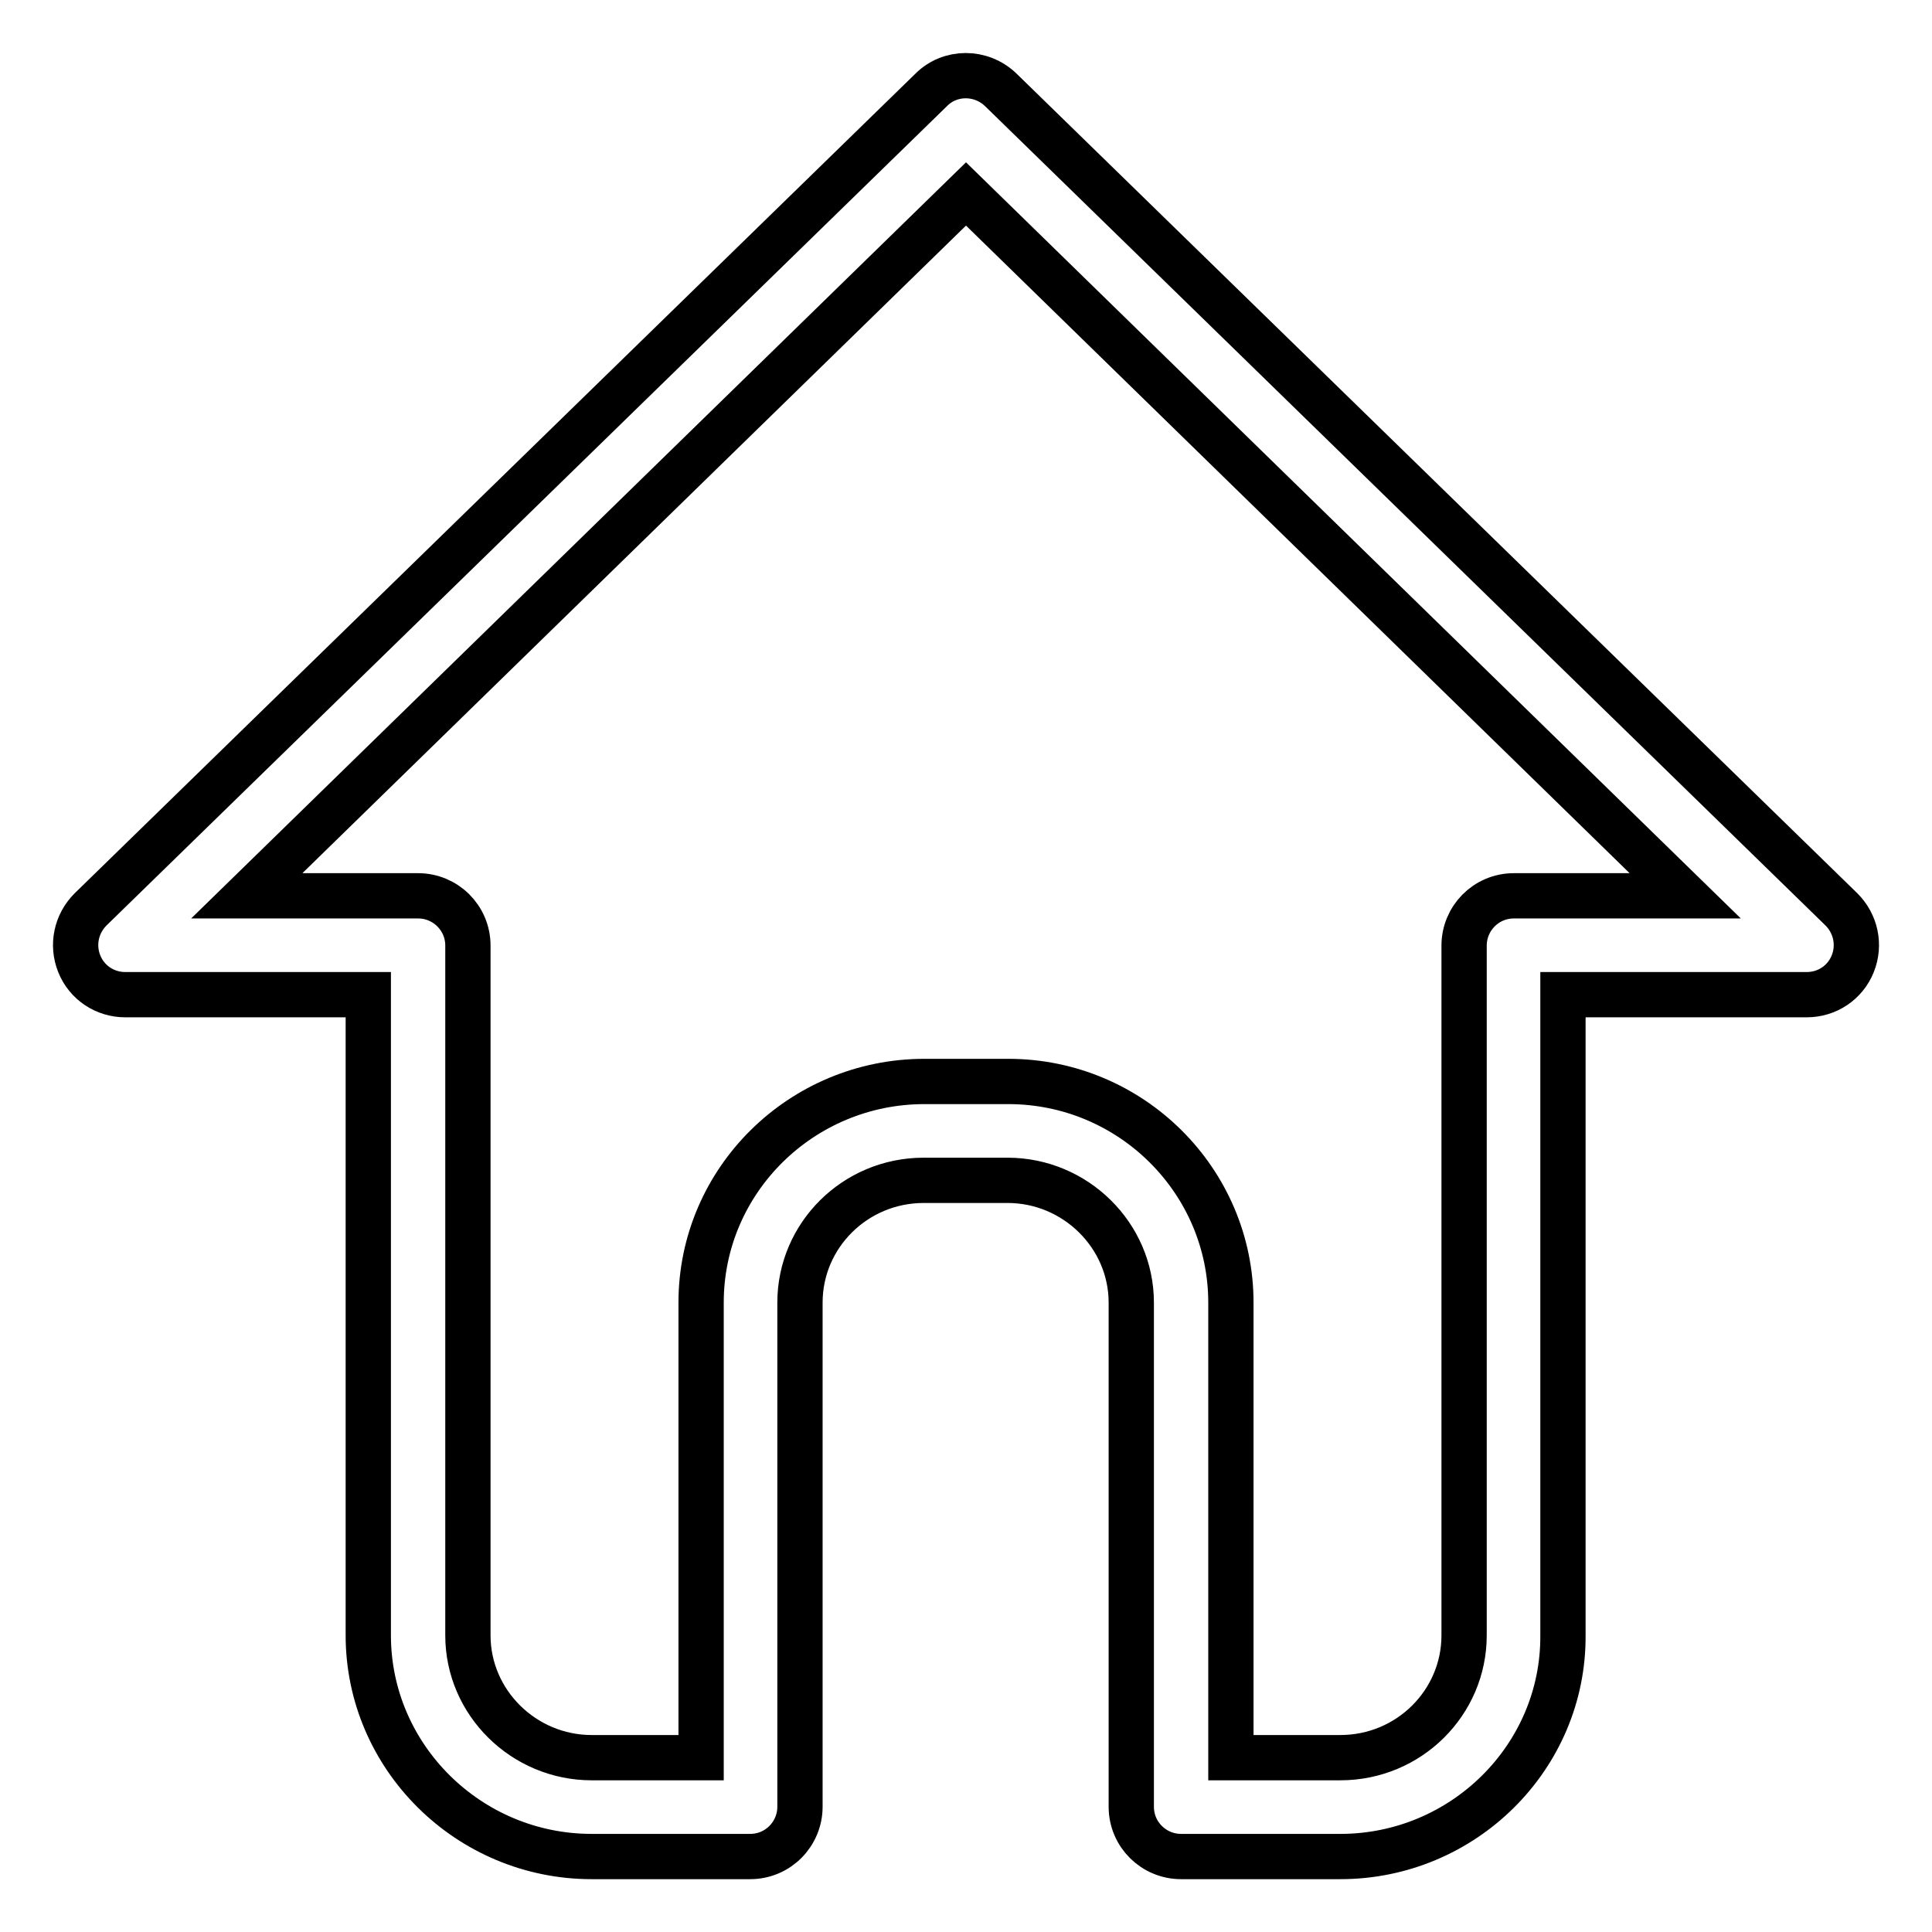<?xml version="1.0" encoding="utf-8"?>
<!-- Svg Vector Icons : http://www.onlinewebfonts.com/icon -->
<!DOCTYPE svg PUBLIC "-//W3C//DTD SVG 1.1//EN" "http://www.w3.org/Graphics/SVG/1.1/DTD/svg11.dtd">
<svg version="1.1" xmlns="http://www.w3.org/2000/svg" xmlns:xlink="http://www.w3.org/1999/xlink" x="0px" y="0px" viewBox="0 0 256 256" enable-background="new 0 0 256 256" xml:space="preserve">
<g> <path stroke-width="6" fill-opacity="0" stroke="#000000"  d="M177.6,246h-21.1c-3.6,0-6.6-2.9-6.6-6.6v-66.8c0-8.9-7.4-16.2-16.4-16.2h-11.1c-9.1,0-16.4,7.3-16.4,16.2 v66.8c0,3.6-2.9,6.6-6.6,6.6H78.4c-16.3,0-29.6-13.2-29.6-29.3v-84.9H16.6c-2.7,0-5.1-1.6-6.1-4.1c-1-2.5-0.4-5.3,1.5-7.2 L123.4,11.9c2.5-2.5,6.6-2.5,9.2,0L244,120.5c1.9,1.9,2.5,4.7,1.5,7.2c-1,2.5-3.4,4.1-6.1,4.1h-32.3v84.9 C207.2,232.8,193.9,246,177.6,246z M163.1,232.9h14.5c9.1,0,16.4-7.3,16.4-16.2v-91.4c0-3.6,2.9-6.6,6.6-6.6h22.7l-95.3-93 l-95.3,93h22.7c3.6,0,6.6,2.9,6.6,6.6v91.4c0,8.9,7.4,16.2,16.4,16.2h14.5v-60.3c0-16.2,13.3-29.3,29.6-29.3h11.1 c16.3,0,29.5,13.2,29.5,29.3V232.9L163.1,232.9z"/></g>
</svg>